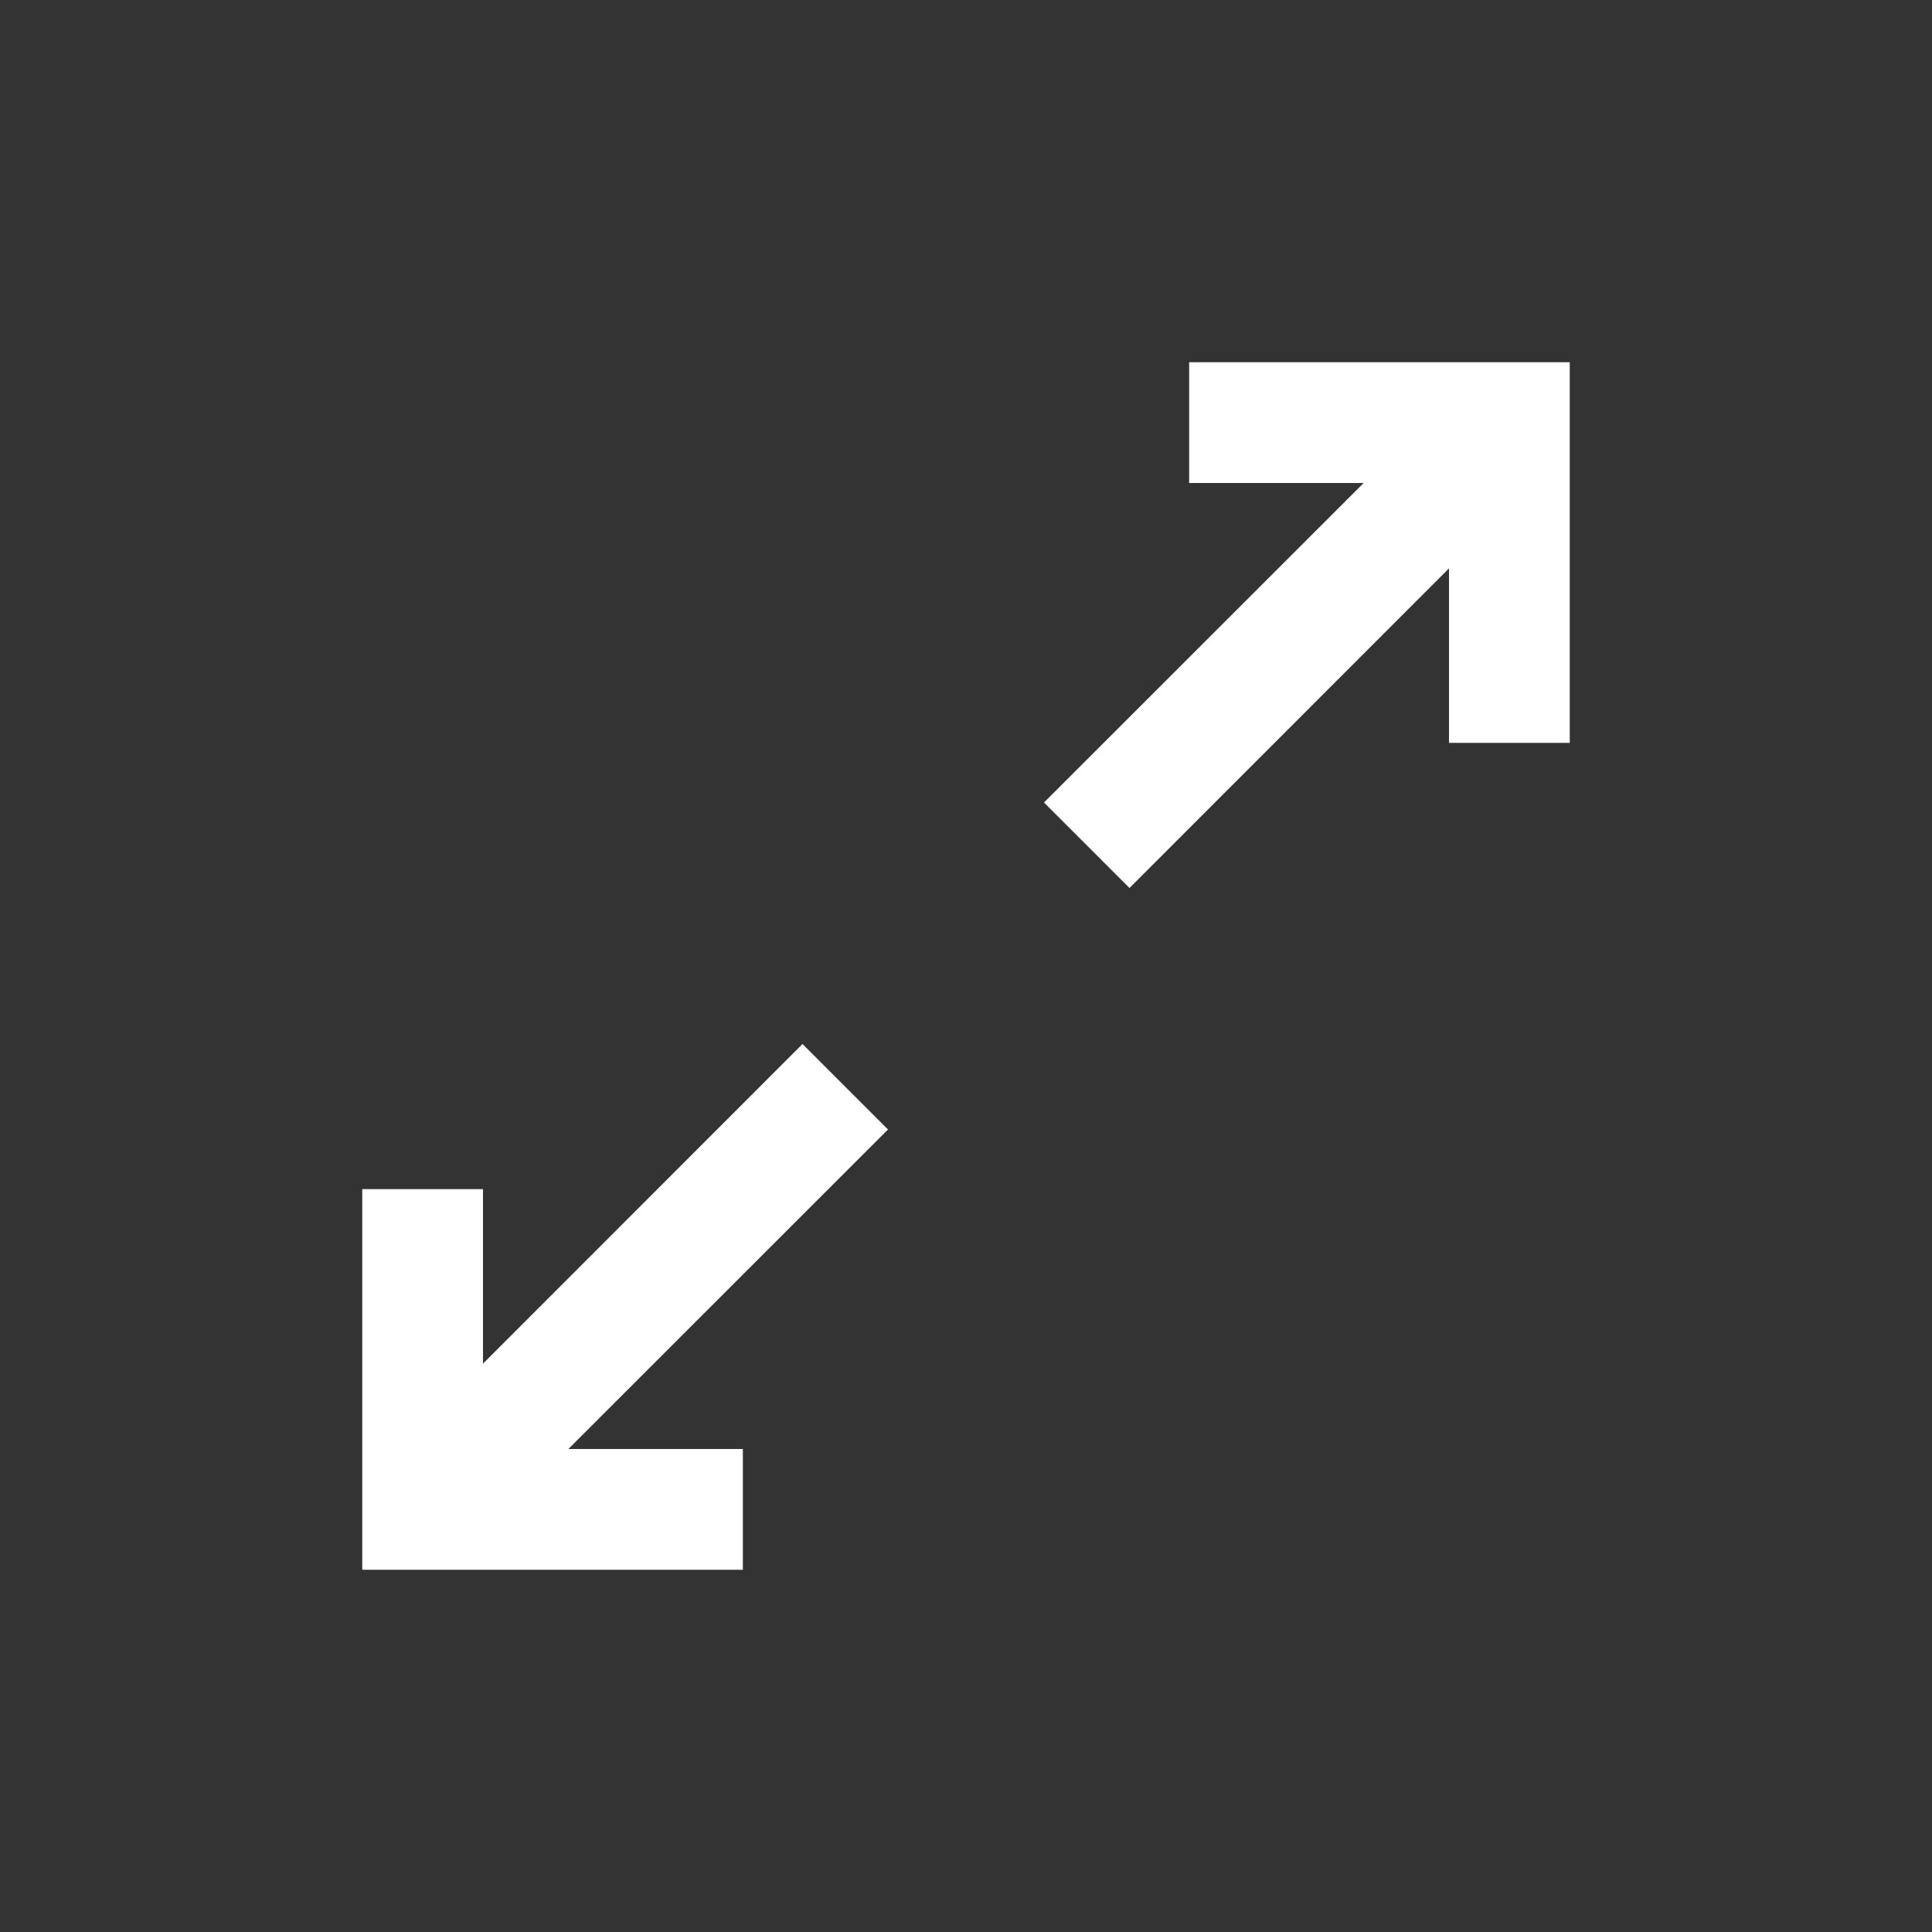 <svg width="16" height="16" viewBox="0 0 16 16" fill="none" xmlns="http://www.w3.org/2000/svg">
<rect x="0" y="0" width="16" height="16" fill="#333333" stroke="none"/>
<path fill-rule="evenodd" clip-rule="evenodd" d="M11.293 4H9.848V3H13V6.152H12V4.707L9.354 7.354L8.646 6.646L11.293 4ZM4 11.293L6.646 8.646L7.354 9.354L4.707 12H6.152V13H3V9.848H4V11.293Z" fill="white"/>
</svg>
